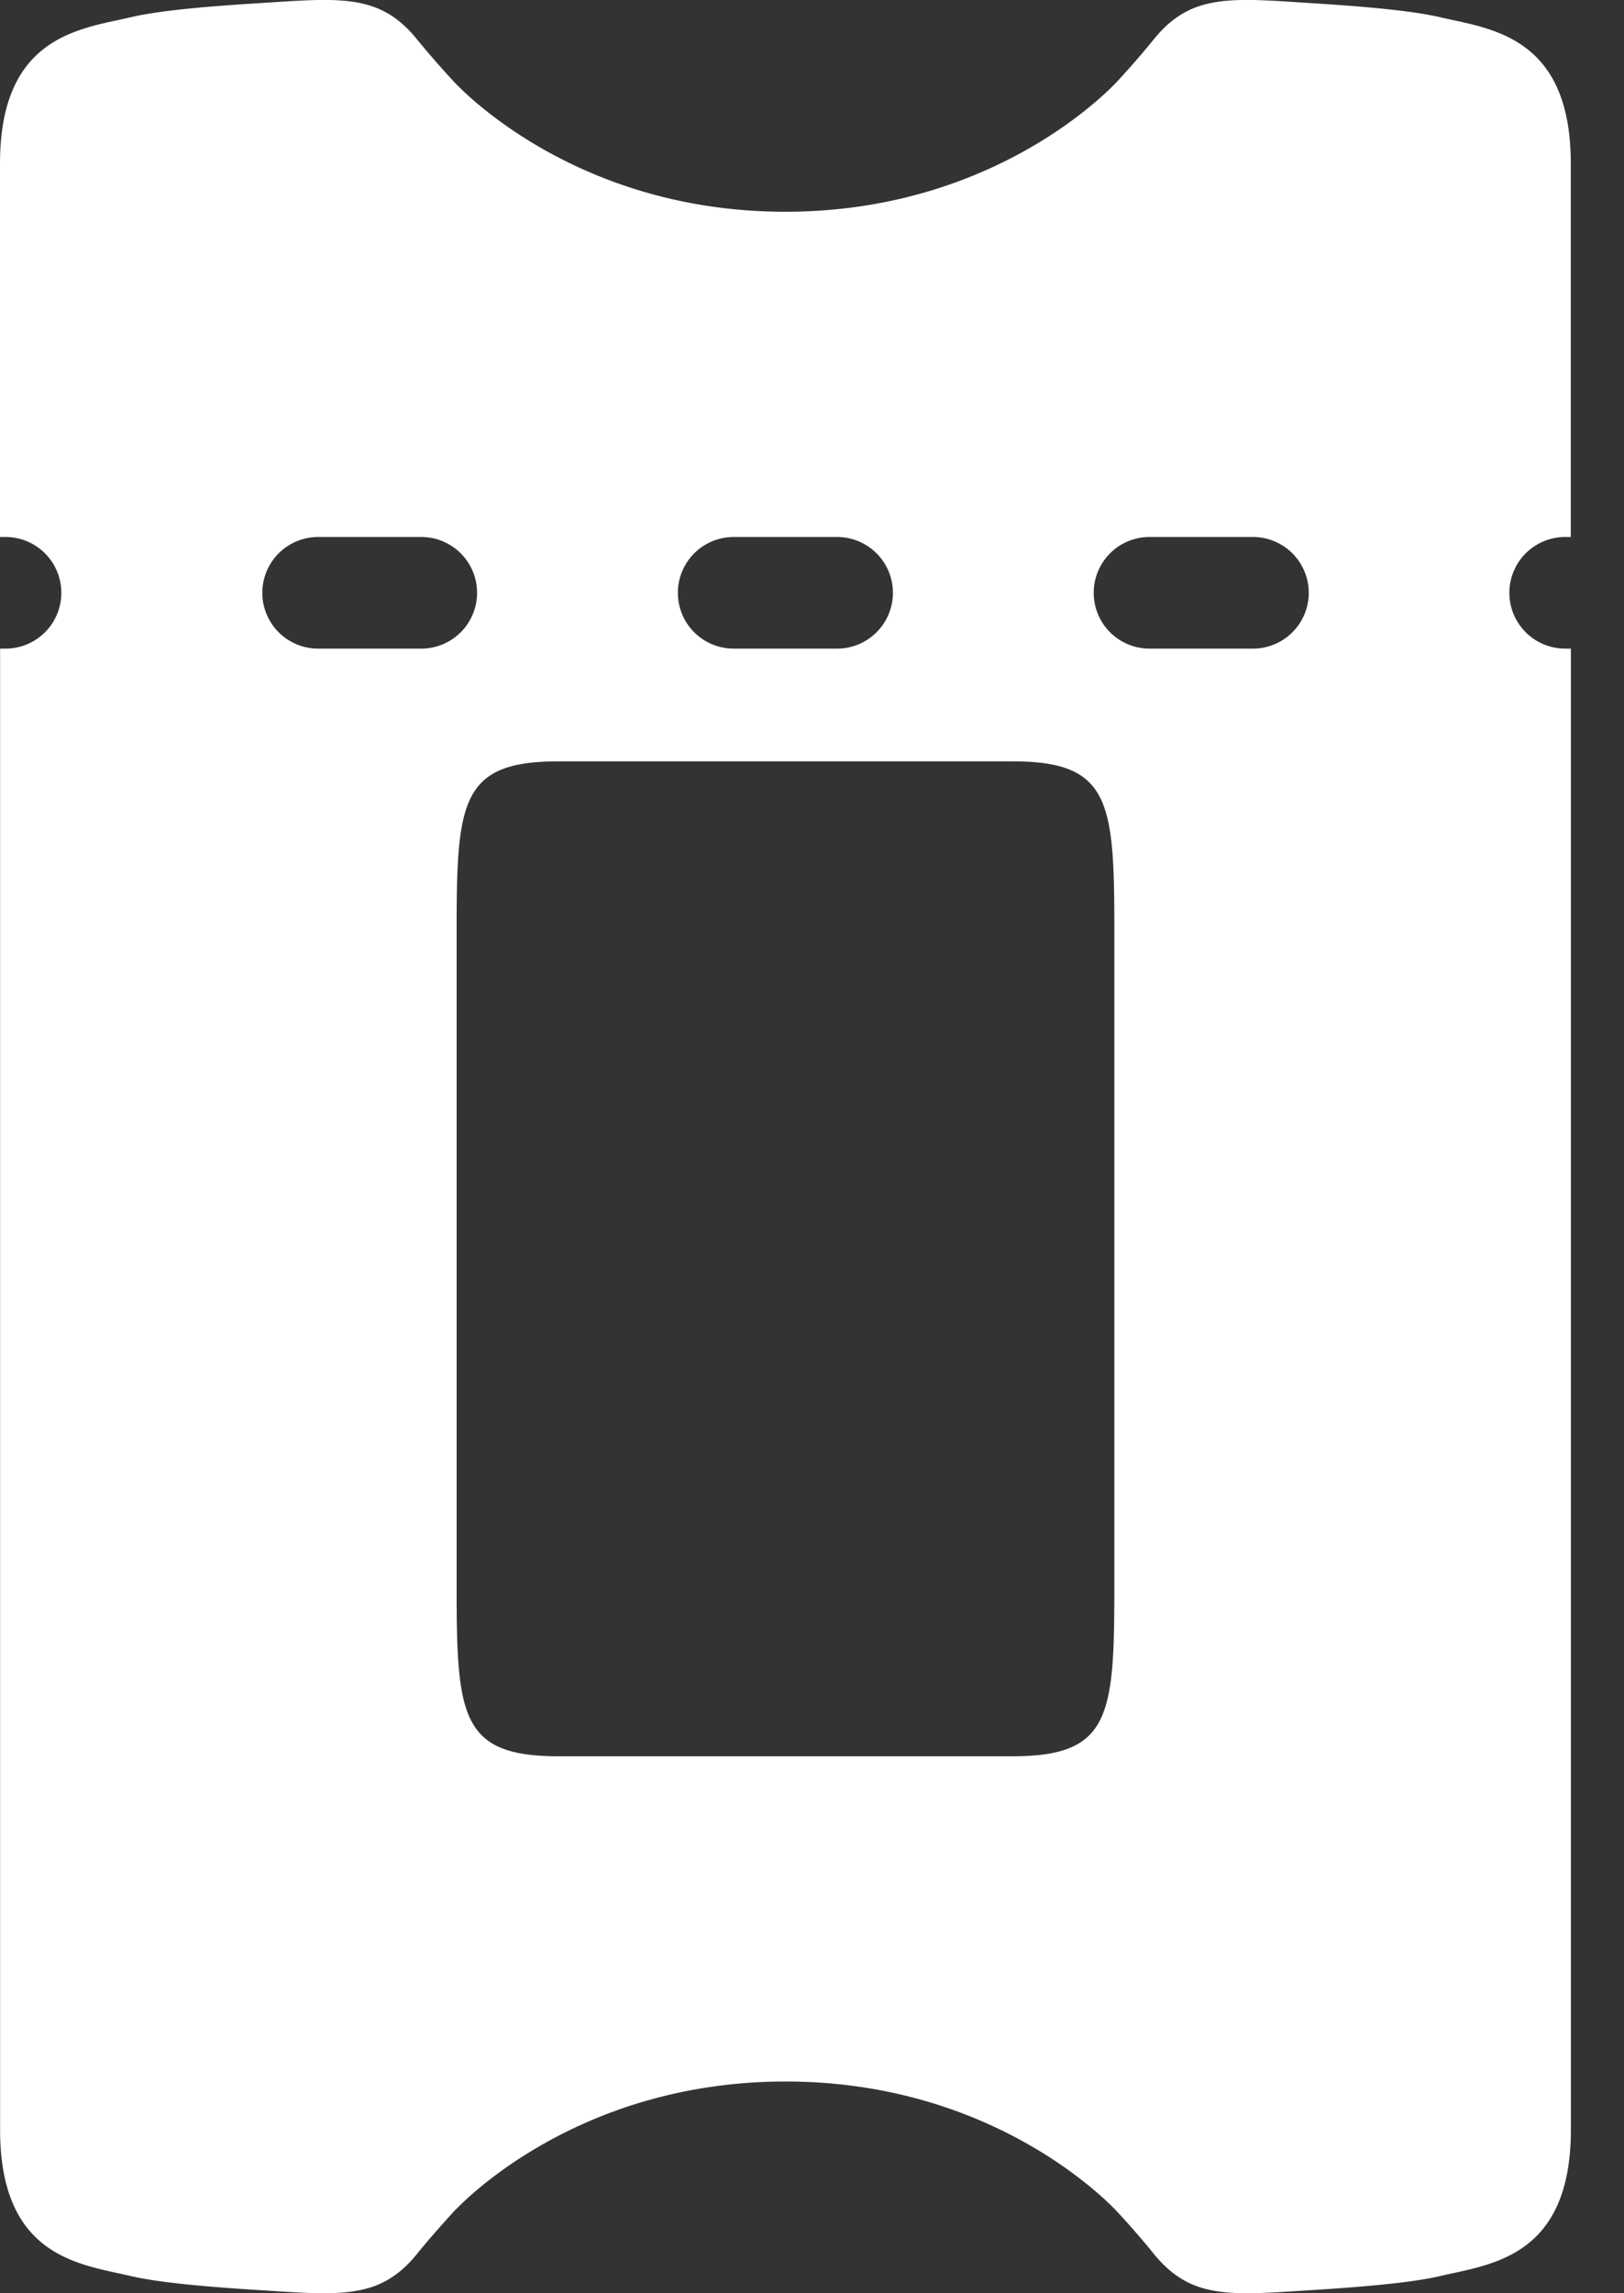 <svg xmlns="http://www.w3.org/2000/svg" width="17" height="24"><rect width="100%" height="100%" fill="#333333" stroke="none"/><path fill="#FFF" fill-rule="evenodd" d="M13.116 6.788h-1.083a.584.584 0 0 1 0-1.168h1.083a.584.584 0 1 1 0 1.168Zm-1.451 9.84c0 1.34-.05 1.752-1.066 1.752H5.846c-1.016 0-1.066-.412-1.066-1.752V9.72c0-1.34.05-1.752 1.066-1.752h4.753c1.016 0 1.066.412 1.066 1.752v6.908ZM4.41 6.788H3.33a.584.584 0 0 1 0-1.168H4.41a.584.584 0 1 1 0 1.168Zm3.27-1.168h1.083a.584.584 0 1 1 0 1.168H7.68a.584.584 0 0 1 0-1.168Zm8.704 1.168a.584.584 0 0 1 0-1.168h.059V1.712c0-1.34-.844-1.409-1.36-1.53-.279-.066-.744-.11-1.306-.146-.873-.055-1.3-.116-1.697.373-.1.124-.236.282-.37.427 0 0-1.215 1.38-3.489 1.38S4.734.836 4.734.836a9.375 9.375 0 0 1-.371-.427C3.966-.08 3.54-.019 2.667.036c-.563.035-1.028.08-1.306.146C.844.303 0 .372 0 1.712V5.62h.058a.584.584 0 1 1 0 1.168H.001v15.5c0 1.34.843 1.408 1.36 1.53.278.066.743.11 1.306.146.873.054 1.299.115 1.696-.373.1-.124.237-.282.37-.427 0 0 1.215-1.38 3.49-1.38 2.274 0 3.488 1.38 3.488 1.38.134.145.27.303.37.427.398.488.824.427 1.697.373.562-.036 1.028-.08 1.306-.146.517-.122 1.36-.19 1.36-1.53v-15.5h-.059Z"/></svg>